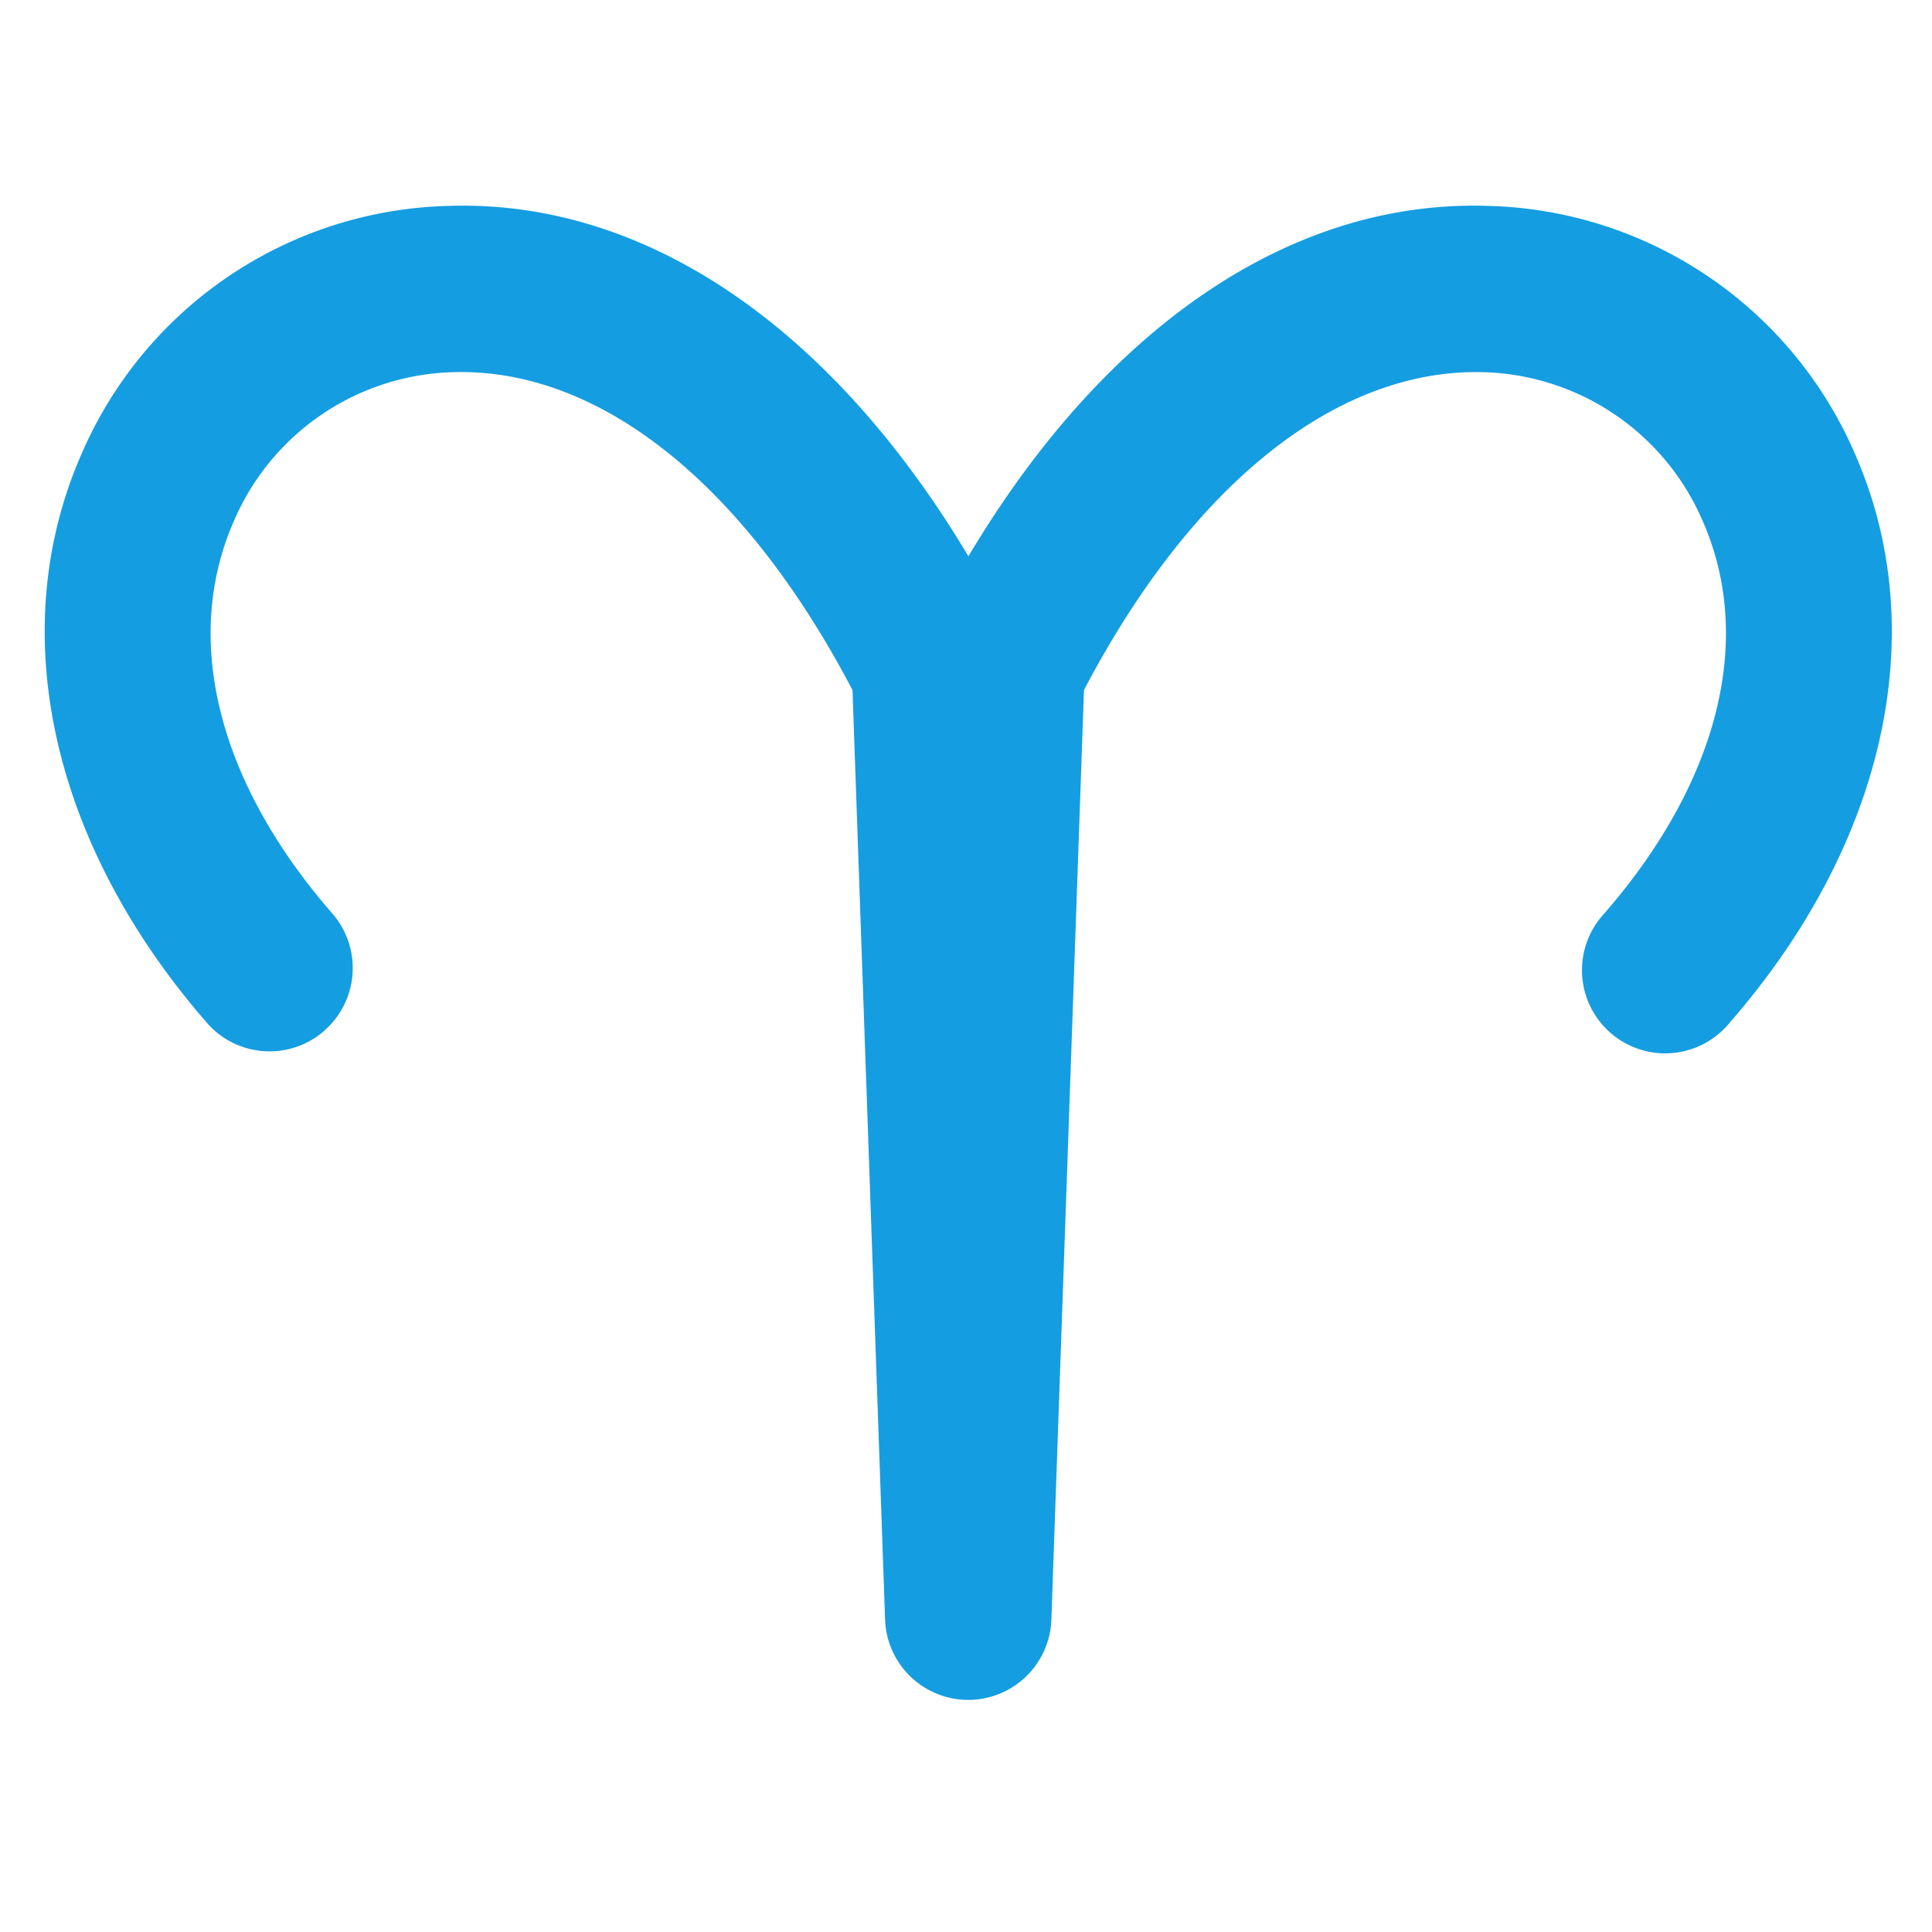 <svg xmlns="http://www.w3.org/2000/svg" width="16" height="16"><path d="M2.685 8.536a.688.688 0 0 0 .066-.972c-.947-1.087-1.244-2.272-.814-3.249a2.035 2.035 0 0 1 1.821-1.233c1.21-.033 2.407.926 3.302 2.633l.27 7.7a.689.689 0 0 0 1.377 0l.27-7.7c.895-1.707 2.095-2.663 3.303-2.633a2.036 2.036 0 0 1 1.821 1.233c.43.977.132 2.162-.815 3.25a.689.689 0 1 0 1.039.904c1.293-1.484 1.68-3.244 1.038-4.708a3.401 3.401 0 0 0-3.047-2.056C10.69 1.654 9.15 2.71 8.02 4.607 6.887 2.711 5.347 1.654 3.722 1.705A3.401 3.401 0 0 0 .675 3.76C.032 5.225.42 6.985 1.713 8.47c.25.288.685.317.972.067" fill="#159de1"/></svg>
